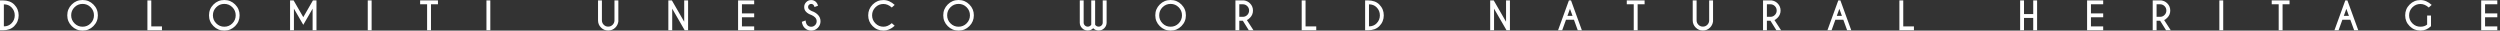 <svg xmlns="http://www.w3.org/2000/svg" width="817" height="10" viewBox="0 0 817 10">
  <rect x="0" y="0" width="817" height="10" fill="#333333" stroke="none"/>
  <path fill="#FFF" fill-rule="evenodd" d="M555.737,172.38 C556.462,173.109 556.823,173.986 556.823,175.013 C556.823,176.041 556.462,176.919 555.737,177.643 C555.095,178.29 554.269,178.614 553.264,178.614 L553.264,171.416 C554.269,171.416 555.095,171.738 555.737,172.38 L555.737,172.38 Z M552,170.128 L552,179.897 L552.928,179.897 C554.516,179.887 555.753,179.439 556.641,178.546 C557.614,177.57 558.1,176.391 558.1,175.013 C558.1,173.636 557.614,172.457 556.641,171.477 C555.753,170.586 554.516,170.136 552.928,170.128 L552,170.128 Z M578.985,170 C577.605,170 576.426,170.488 575.45,171.465 C574.473,172.441 573.985,173.62 573.985,175 C573.985,176.38 574.473,177.559 575.45,178.535 C576.426,179.511 577.605,180 578.985,180 C580.365,180 581.542,179.511 582.519,178.535 C583.496,177.559 583.985,176.38 583.985,175 C583.985,173.62 583.496,172.441 582.519,171.465 C581.542,170.488 580.365,170 578.985,170 L578.985,170 Z M581.619,172.365 C582.345,173.092 582.71,173.97 582.71,175 C582.71,176.03 582.345,176.908 581.619,177.637 C580.892,178.365 580.015,178.729 578.985,178.729 C577.958,178.729 577.081,178.365 576.353,177.637 C575.625,176.908 575.26,176.03 575.26,175 C575.26,173.97 575.623,173.092 576.35,172.365 C577.077,171.638 577.955,171.275 578.985,171.275 C580.015,171.275 580.892,171.638 581.619,172.365 L581.619,172.365 Z M604.931,179.897 L604.931,178.626 L601.439,178.626 L601.439,170.128 L600.174,170.128 L600.174,179.897 L604.931,179.897 Z M625.303,170 C623.922,170 622.744,170.488 621.767,171.465 C620.79,172.441 620.303,173.62 620.303,175 C620.303,176.38 620.79,177.559 621.767,178.535 C622.744,179.511 623.922,180 625.303,180 C626.683,180 627.861,179.511 628.838,178.535 C629.815,177.559 630.303,176.38 630.303,175 C630.303,173.62 629.815,172.441 628.838,171.465 C627.861,170.488 626.683,170 625.303,170 L625.303,170 Z M627.938,172.365 C628.663,173.092 629.027,173.97 629.027,175 C629.027,176.03 628.663,176.908 627.938,177.637 C627.211,178.365 626.333,178.729 625.303,178.729 C624.277,178.729 623.4,178.365 622.671,177.637 C621.942,176.908 621.578,176.03 621.578,175 C621.578,173.97 621.942,173.092 622.667,172.365 C623.394,171.638 624.273,171.275 625.303,171.275 C626.333,171.275 627.211,171.638 627.938,172.365 L627.938,172.365 Z M646.792,170.128 L646.792,179.897 L648.055,179.897 L648.055,172.838 L651.114,178.113 L654.162,172.838 L654.162,179.897 L655.425,179.897 L655.425,170.128 L654.271,170.128 L651.114,175.605 L647.946,170.128 L646.792,170.128 Z M672.183,179.897 L673.447,179.897 L673.447,170.128 L672.183,170.128 L672.183,179.897 Z M695.124,171.391 L695.124,170.128 L689.299,170.128 L689.299,171.391 L691.576,171.391 L691.576,179.897 L692.847,179.897 L692.847,171.391 L695.124,171.391 Z M710.972,179.897 L712.236,179.897 L712.236,170.128 L710.972,170.128 L710.972,179.897 Z M752.808,176.654 C752.808,177.219 752.608,177.702 752.209,178.101 C751.811,178.5 751.326,178.7 750.756,178.7 C750.19,178.7 749.707,178.5 749.307,178.098 C748.905,177.698 748.705,177.216 748.705,176.654 L748.705,170.128 L747.435,170.128 L747.435,176.654 C747.435,177.57 747.76,178.353 748.41,179.001 C749.058,179.651 749.842,179.975 750.756,179.975 C751.672,179.975 752.456,179.65 753.107,178.998 C753.644,178.457 753.968,177.795 754.077,177.008 L754.077,170.128 L752.808,170.128 L752.808,176.654 Z M770.414,179.897 L771.678,179.897 L771.678,172.838 L775.762,179.897 L776.867,179.897 L776.867,170.128 L775.598,170.128 L775.598,177.101 L771.569,170.128 L770.414,170.128 L770.414,179.897 Z M793.204,170.128 L793.204,179.897 L798.466,179.897 L798.466,178.626 L794.468,178.626 L794.468,175.641 L798.466,175.641 L798.466,174.376 L794.468,174.376 L794.468,171.391 L798.466,171.391 L798.466,170.128 L793.204,170.128 Z M818.363,175.683 C818.711,176.033 818.887,176.455 818.887,176.947 C818.887,177.445 818.711,177.867 818.363,178.217 C818.013,178.567 817.591,178.742 817.098,178.742 C816.606,178.742 816.184,178.567 815.834,178.217 C815.534,177.917 815.345,177.405 815.267,176.685 L814.04,177.13 C814.166,177.97 814.466,178.626 814.943,179.103 C815.537,179.701 816.256,180 817.098,180 C817.936,180 818.654,179.701 819.251,179.106 C819.846,178.509 820.145,177.79 820.145,176.947 C820.145,176.105 819.846,175.388 819.248,174.798 C818.715,174.265 818.064,173.875 817.3,173.626 C816.905,173.443 816.595,173.242 816.372,173.021 C816.172,172.823 816.073,172.58 816.073,172.294 C816.073,172.01 816.172,171.769 816.372,171.571 C816.572,171.374 816.814,171.275 817.098,171.275 C817.38,171.275 817.619,171.372 817.819,171.568 C817.933,171.682 818.06,171.927 818.197,172.301 L819.344,171.849 C819.174,171.316 818.963,170.927 818.71,170.683 C818.263,170.239 817.725,170.017 817.098,170.017 C816.464,170.017 815.923,170.242 815.478,170.689 C815.032,171.136 814.809,171.672 814.809,172.294 C814.809,172.931 815.023,173.462 815.453,173.892 C815.882,174.322 816.444,174.651 817.134,174.884 C817.619,175.083 818.028,175.35 818.363,175.683 L818.363,175.683 Z M840.712,178.729 C839.69,178.729 838.816,178.368 838.089,177.643 C837.364,176.919 837,176.041 837,175.013 C837,173.986 837.364,173.11 838.089,172.387 C838.816,171.661 839.69,171.3 840.712,171.3 C841.656,171.3 842.564,171.686 843.435,172.46 L844.382,171.599 C843.225,170.545 842.003,170.017 840.712,170.017 C839.332,170.017 838.157,170.506 837.183,171.483 C836.211,172.46 835.725,173.636 835.725,175.013 C835.725,176.391 836.211,177.568 837.183,178.54 C838.157,179.514 839.332,180 840.712,180 C842.003,180 843.225,179.473 844.382,178.418 L843.435,177.57 C842.564,178.343 841.656,178.729 840.712,178.729 L840.712,178.729 Z M865.254,170 C863.874,170 862.696,170.488 861.719,171.465 C860.742,172.441 860.254,173.62 860.254,175 C860.254,176.38 860.742,177.559 861.719,178.535 C862.696,179.511 863.874,180 865.254,180 C866.634,180 867.813,179.511 868.79,178.535 C869.766,177.559 870.254,176.38 870.254,175 C870.254,173.62 869.766,172.441 868.79,171.465 C867.813,170.488 866.634,170 865.254,170 L865.254,170 Z M867.889,172.365 C868.615,173.092 868.979,173.97 868.979,175 C868.979,176.03 868.615,176.908 867.889,177.637 C867.163,178.365 866.284,178.729 865.254,178.729 C864.229,178.729 863.35,178.365 862.622,177.637 C861.894,176.908 861.53,176.03 861.53,175 C861.53,173.97 861.894,173.092 862.619,172.365 C863.346,171.638 864.224,171.275 865.254,171.275 C866.284,171.275 867.163,171.638 867.889,172.365 L867.889,172.365 Z M908.415,178.328 C908.155,178.579 907.841,178.706 907.475,178.706 C907.113,178.706 906.798,178.576 906.534,178.318 C906.27,178.059 906.137,177.749 906.137,177.387 L906.137,170.128 L904.874,170.128 L904.874,177.435 C904.885,178.128 905.14,178.718 905.637,179.206 C906.142,179.719 906.755,179.975 907.475,179.975 C908.191,179.975 908.785,179.723 909.257,179.219 C909.726,179.723 910.318,179.975 911.034,179.975 C911.755,179.975 912.369,179.719 912.878,179.206 C913.371,178.714 913.626,178.123 913.641,177.435 L913.641,170.128 L912.37,170.128 L912.37,177.387 C912.37,177.749 912.239,178.059 911.975,178.318 C911.709,178.576 911.397,178.706 911.034,178.706 C910.671,178.706 910.359,178.579 910.093,178.328 C909.996,178.226 909.927,178.14 909.887,178.071 L909.887,170.128 L908.622,170.128 L908.622,178.071 C908.586,178.14 908.516,178.226 908.415,178.328 L908.415,178.328 Z M934.551,170 C933.171,170 931.992,170.488 931.015,171.465 C930.038,172.441 929.549,173.62 929.549,175 C929.549,176.38 930.038,177.559 931.015,178.535 C931.992,179.511 933.171,180 934.551,180 C935.929,180 937.108,179.511 938.085,178.535 C939.062,177.559 939.551,176.38 939.551,175 C939.551,173.62 939.062,172.441 938.085,171.465 C937.108,170.488 935.929,170 934.551,170 L934.551,170 Z M937.184,172.365 C937.911,173.092 938.274,173.97 938.274,175 C938.274,176.03 937.911,176.908 937.184,177.637 C936.458,178.365 935.579,178.729 934.551,178.729 C933.524,178.729 932.647,178.365 931.919,177.637 C931.19,176.908 930.826,176.03 930.826,175 C930.826,173.97 931.189,173.092 931.916,172.365 C932.642,171.638 933.521,171.275 934.551,171.275 C935.579,171.275 936.458,171.638 937.184,172.365 L937.184,172.365 Z M958.158,171.397 C958.719,171.397 959.201,171.597 959.602,171.996 C960.003,172.394 960.203,172.877 960.203,173.443 C960.203,174.012 960.003,174.498 959.602,174.898 C959.201,175.3 958.719,175.5 958.158,175.5 L957.005,175.5 L957.005,171.397 L958.158,171.397 Z M960.112,179.897 L961.644,179.897 L959.477,176.557 C959.713,176.499 960.054,176.247 960.503,175.8 C961.15,175.148 961.473,174.362 961.473,173.443 C961.473,172.53 961.15,171.749 960.503,171.099 C959.96,170.556 959.298,170.233 958.511,170.128 L955.74,170.128 L955.74,179.897 L957.005,179.897 L957.005,176.771 L958.158,176.771 L960.112,179.897 Z M982.15,179.897 L982.15,178.626 L978.658,178.626 L978.658,170.128 L977.394,170.128 L977.394,179.897 L982.15,179.897 Z M1001.856,172.38 C1002.581,173.109 1002.944,173.986 1002.944,175.013 C1002.944,176.041 1002.581,176.919 1001.856,177.643 C1001.214,178.29 1000.389,178.614 999.384,178.614 L999.384,171.416 C1000.389,171.416 1001.214,171.738 1001.856,172.38 L1001.856,172.38 Z M998.121,170.128 L998.121,179.897 L999.048,179.897 C1000.636,179.887 1001.873,179.439 1002.76,178.546 C1003.733,177.57 1004.219,176.391 1004.219,175.013 C1004.219,173.636 1003.733,172.457 1002.76,171.477 C1001.873,170.586 1000.636,170.136 999.048,170.128 L998.121,170.128 Z M1038.991,179.897 L1040.256,179.897 L1040.256,172.838 L1044.34,179.897 L1045.445,179.897 L1045.445,170.128 L1044.176,170.128 L1044.176,177.101 L1040.145,170.128 L1038.991,170.128 L1038.991,179.897 Z M1064.235,175.177 L1065.065,172.887 L1065.903,175.177 L1064.235,175.177 Z M1064.724,170.128 L1061.17,179.897 L1062.52,179.897 L1063.771,176.441 L1066.361,176.441 L1067.617,179.897 L1068.962,179.897 L1065.407,170.128 L1064.724,170.128 Z M1089.455,171.391 L1089.455,170.128 L1083.63,170.128 L1083.63,171.391 L1085.907,171.391 L1085.907,179.897 L1087.178,179.897 L1087.178,171.391 L1089.455,171.391 Z M1110.553,176.654 C1110.553,177.219 1110.354,177.702 1109.956,178.101 C1109.555,178.5 1109.071,178.7 1108.502,178.7 C1107.936,178.7 1107.453,178.5 1107.052,178.098 C1106.651,177.698 1106.45,177.216 1106.45,176.654 L1106.45,170.128 L1105.181,170.128 L1105.181,176.654 C1105.181,177.57 1105.506,178.353 1106.154,179.001 C1106.803,179.651 1107.586,179.975 1108.502,179.975 C1109.418,179.975 1110.201,179.65 1110.853,178.998 C1111.39,178.457 1111.714,177.795 1111.823,177.008 L1111.823,170.128 L1110.553,170.128 L1110.553,176.654 Z M1130.578,171.397 C1131.139,171.397 1131.62,171.597 1132.02,171.996 C1132.422,172.394 1132.622,172.877 1132.622,173.443 C1132.622,174.012 1132.422,174.498 1132.02,174.898 C1131.62,175.3 1131.139,175.5 1130.578,175.5 L1129.423,175.5 L1129.423,171.397 L1130.578,171.397 Z M1132.531,179.897 L1134.063,179.897 L1131.895,176.557 C1132.131,176.499 1132.474,176.247 1132.922,175.8 C1133.569,175.148 1133.893,174.362 1133.893,173.443 C1133.893,172.53 1133.569,171.749 1132.922,171.099 C1132.38,170.556 1131.717,170.233 1130.931,170.128 L1128.16,170.128 L1128.16,179.897 L1129.423,179.897 L1129.423,176.771 L1130.578,176.771 L1132.531,179.897 Z M1152.267,175.177 L1153.099,172.887 L1153.935,175.177 L1152.267,175.177 Z M1152.756,170.128 L1149.202,179.897 L1150.553,179.897 L1151.803,176.441 L1154.393,176.441 L1155.65,179.897 L1156.994,179.897 L1153.44,170.128 L1152.756,170.128 Z M1177.475,179.897 L1177.475,178.626 L1173.983,178.626 L1173.983,170.128 L1172.719,170.128 L1172.719,179.897 L1177.475,179.897 Z M1216.459,175.855 L1216.459,179.897 L1217.724,179.897 L1217.724,170.128 L1216.459,170.128 L1216.459,174.59 L1213.444,174.59 L1213.444,170.128 L1212.18,170.128 L1212.18,179.897 L1213.444,179.897 L1213.444,175.855 L1216.459,175.855 Z M1234.06,170.128 L1234.06,179.897 L1239.323,179.897 L1239.323,178.626 L1235.323,178.626 L1235.323,175.641 L1239.323,175.641 L1239.323,174.376 L1235.323,174.376 L1235.323,171.391 L1239.323,171.391 L1239.323,170.128 L1234.06,170.128 Z M1257.924,171.397 C1258.485,171.397 1258.966,171.597 1259.368,171.996 C1259.768,172.394 1259.97,172.877 1259.97,173.443 C1259.97,174.012 1259.768,174.498 1259.368,174.898 C1258.966,175.3 1258.485,175.5 1257.924,175.5 L1256.77,175.5 L1256.77,171.397 L1257.924,171.397 Z M1259.877,179.897 L1261.411,179.897 L1259.243,176.557 C1259.479,176.499 1259.821,176.247 1260.268,175.8 C1260.915,175.148 1261.239,174.362 1261.239,173.443 C1261.239,172.53 1260.915,171.749 1260.268,171.099 C1259.727,170.556 1259.063,170.233 1258.279,170.128 L1255.506,170.128 L1255.506,179.897 L1256.77,179.897 L1256.77,176.771 L1257.924,176.771 L1259.877,179.897 Z M1277.283,179.897 L1278.547,179.897 L1278.547,170.128 L1277.283,170.128 L1277.283,179.897 Z M1300.224,171.391 L1300.224,170.128 L1294.399,170.128 L1294.399,171.391 L1296.676,171.391 L1296.676,179.897 L1297.947,179.897 L1297.947,171.391 L1300.224,171.391 Z M1317.958,175.177 L1318.79,172.887 L1319.626,175.177 L1317.958,175.177 Z M1318.447,170.128 L1314.893,179.897 L1316.244,179.897 L1317.495,176.441 L1320.084,176.441 L1321.34,179.897 L1322.685,179.897 L1319.13,170.128 L1318.447,170.128 Z M1346.451,175.084 L1345.187,175.084 L1345.187,178.034 C1344.609,178.498 1343.88,178.729 1343.002,178.729 C1341.98,178.729 1341.106,178.368 1340.379,177.643 C1339.652,176.919 1339.29,176.041 1339.29,175.013 C1339.29,173.986 1339.652,173.11 1340.379,172.387 C1341.106,171.661 1341.98,171.3 1343.002,171.3 C1343.946,171.3 1344.852,171.686 1345.725,172.46 L1346.67,171.599 C1345.515,170.545 1344.291,170.017 1343.002,170.017 C1341.622,170.017 1340.445,170.506 1339.473,171.483 C1338.499,172.46 1338.013,173.636 1338.013,175.013 C1338.013,176.391 1338.499,177.568 1339.473,178.54 C1340.445,179.514 1341.622,180 1343.002,180 C1344.296,180 1345.445,179.52 1346.451,178.559 L1346.451,175.084 Z M1362.853,170.128 L1362.853,179.897 L1368.118,179.897 L1368.118,178.626 L1364.118,178.626 L1364.118,175.641 L1368.118,175.641 L1368.118,174.376 L1364.118,174.376 L1364.118,171.391 L1368.118,171.391 L1368.118,170.128 L1362.853,170.128 Z" transform="translate(-552 -170)"/>
</svg>
